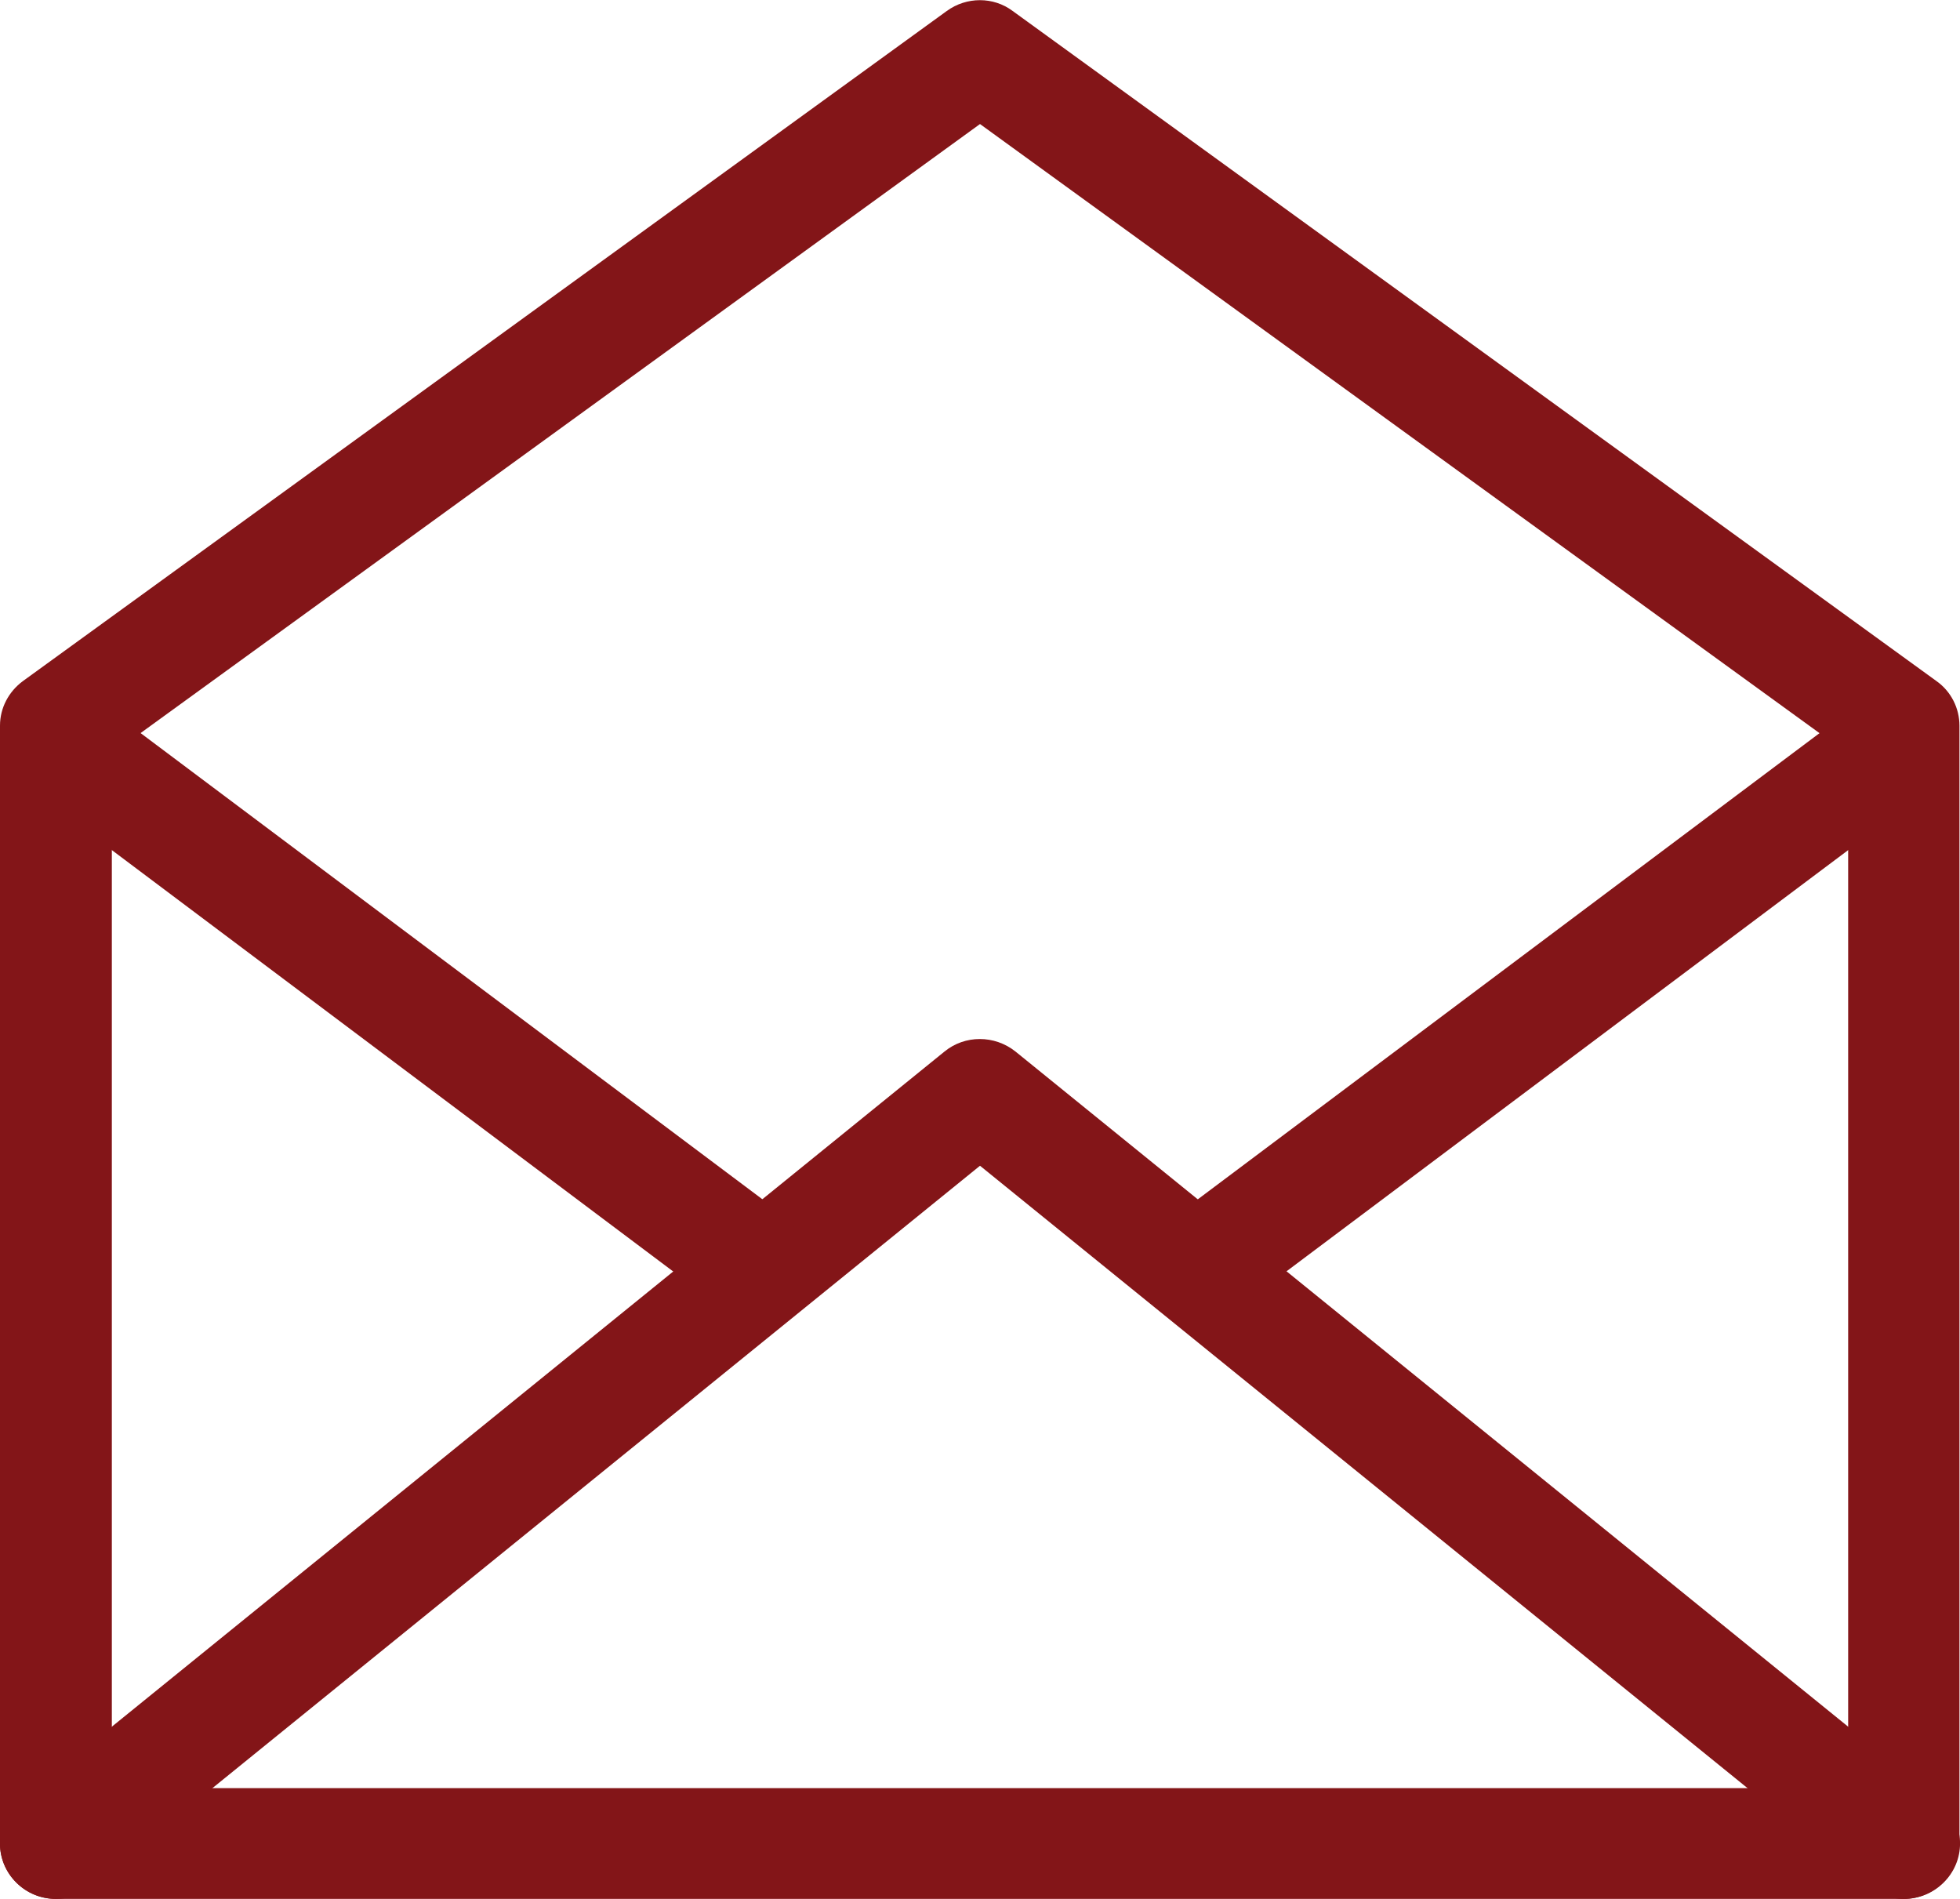 <svg width="32" height="31" viewBox="0 0 32 31" fill="none" xmlns="http://www.w3.org/2000/svg">
<g clip-path="url(#clip0_108_422)">
<path d="M31.087 31H0.913C0.409 31 0 30.595 0 30.096V11.846C0 11.555 0.143 11.291 0.371 11.121L15.458 0.179C15.781 -0.056 16.219 -0.056 16.533 0.179L31.619 11.121C31.857 11.291 31.991 11.564 31.991 11.846V30.096C31.991 30.595 31.581 31 31.077 31H31.087ZM1.826 29.192H30.174V12.308L16 2.025L1.826 12.308V29.192Z" fill="#831518"/>
<path d="M0.913 31C0.647 31 0.39 30.887 0.209 30.67C-0.114 30.284 -0.057 29.71 0.333 29.399L15.42 17.167C15.753 16.894 16.238 16.894 16.58 17.167L31.667 29.399C32.057 29.719 32.114 30.284 31.791 30.67C31.467 31.056 30.896 31.113 30.506 30.793L16 19.031L1.493 30.793C1.322 30.934 1.122 31 0.913 31Z" fill="#831518"/>
<path d="M12.204 21.433C12.014 21.433 11.815 21.376 11.653 21.254L0.675 13.014C0.276 12.713 0.19 12.148 0.495 11.752C0.799 11.357 1.37 11.272 1.769 11.573L12.747 19.803C13.146 20.105 13.232 20.67 12.928 21.065C12.747 21.301 12.471 21.423 12.195 21.423L12.204 21.433Z" fill="#831518"/>
<path d="M19.796 21.433C19.52 21.433 19.244 21.31 19.063 21.075C18.759 20.679 18.835 20.114 19.244 19.813L30.221 11.583C30.621 11.281 31.191 11.357 31.496 11.761C31.8 12.157 31.724 12.722 31.315 13.023L20.338 21.254C20.176 21.376 19.976 21.433 19.786 21.433H19.796Z" fill="#831518"/>
</g>
<defs>
<clipPath id="clip0_108_422">
<rect width="32" height="31" fill="white"/>
</clipPath>
</defs>
</svg>
